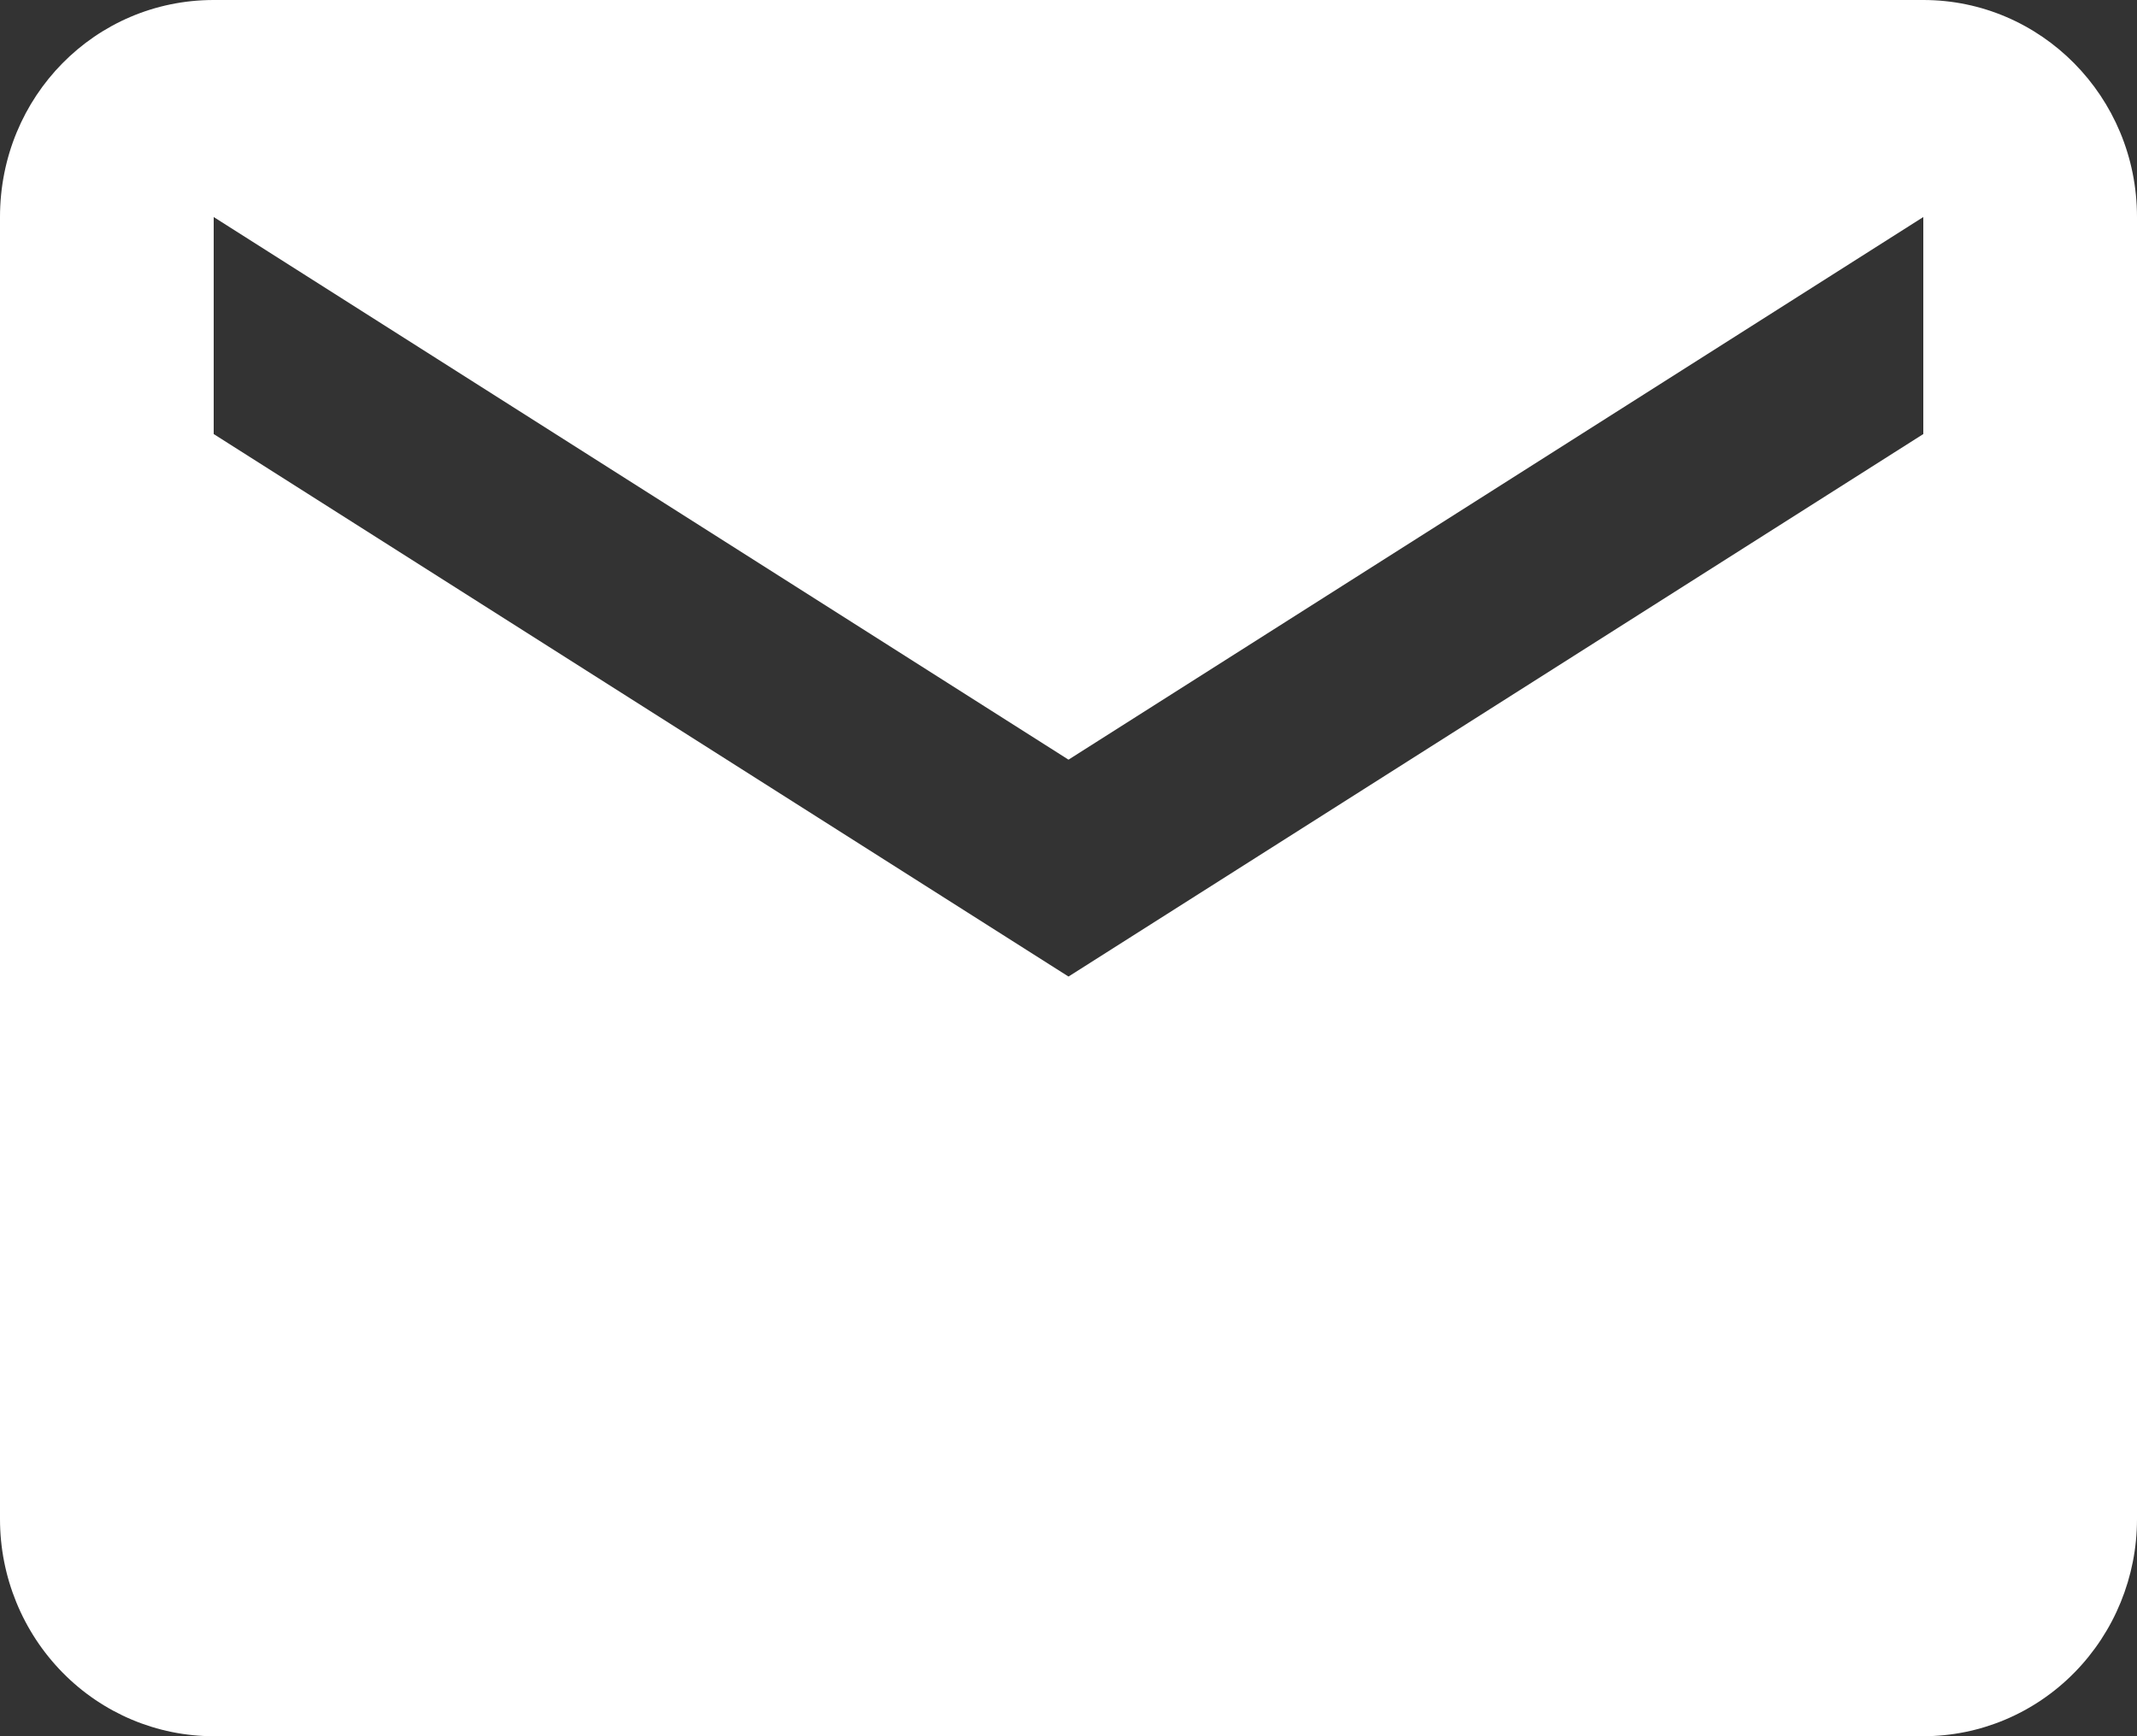 <?xml version="1.0" encoding="UTF-8"?>
<svg xmlns="http://www.w3.org/2000/svg" width="16" height="13" viewBox="0 0 16 13" fill="none">
  <rect x="0" y="0" width="16" height="13" fill="#333333" stroke="none"/>
  <path id="Vector" d="M14.4 3.25L8 7.312L1.6 3.25V1.625L8 5.688L14.4 1.625V3.25ZM14.4 0H1.6C0.712 0 0 0.723 0 1.625V11.375C0 11.806 0.169 12.219 0.469 12.524C0.769 12.829 1.176 13 1.6 13H14.4C14.824 13 15.231 12.829 15.531 12.524C15.831 12.219 16 11.806 16 11.375V1.625C16 0.723 15.28 0 14.4 0Z" fill="white"></path>
</svg>
